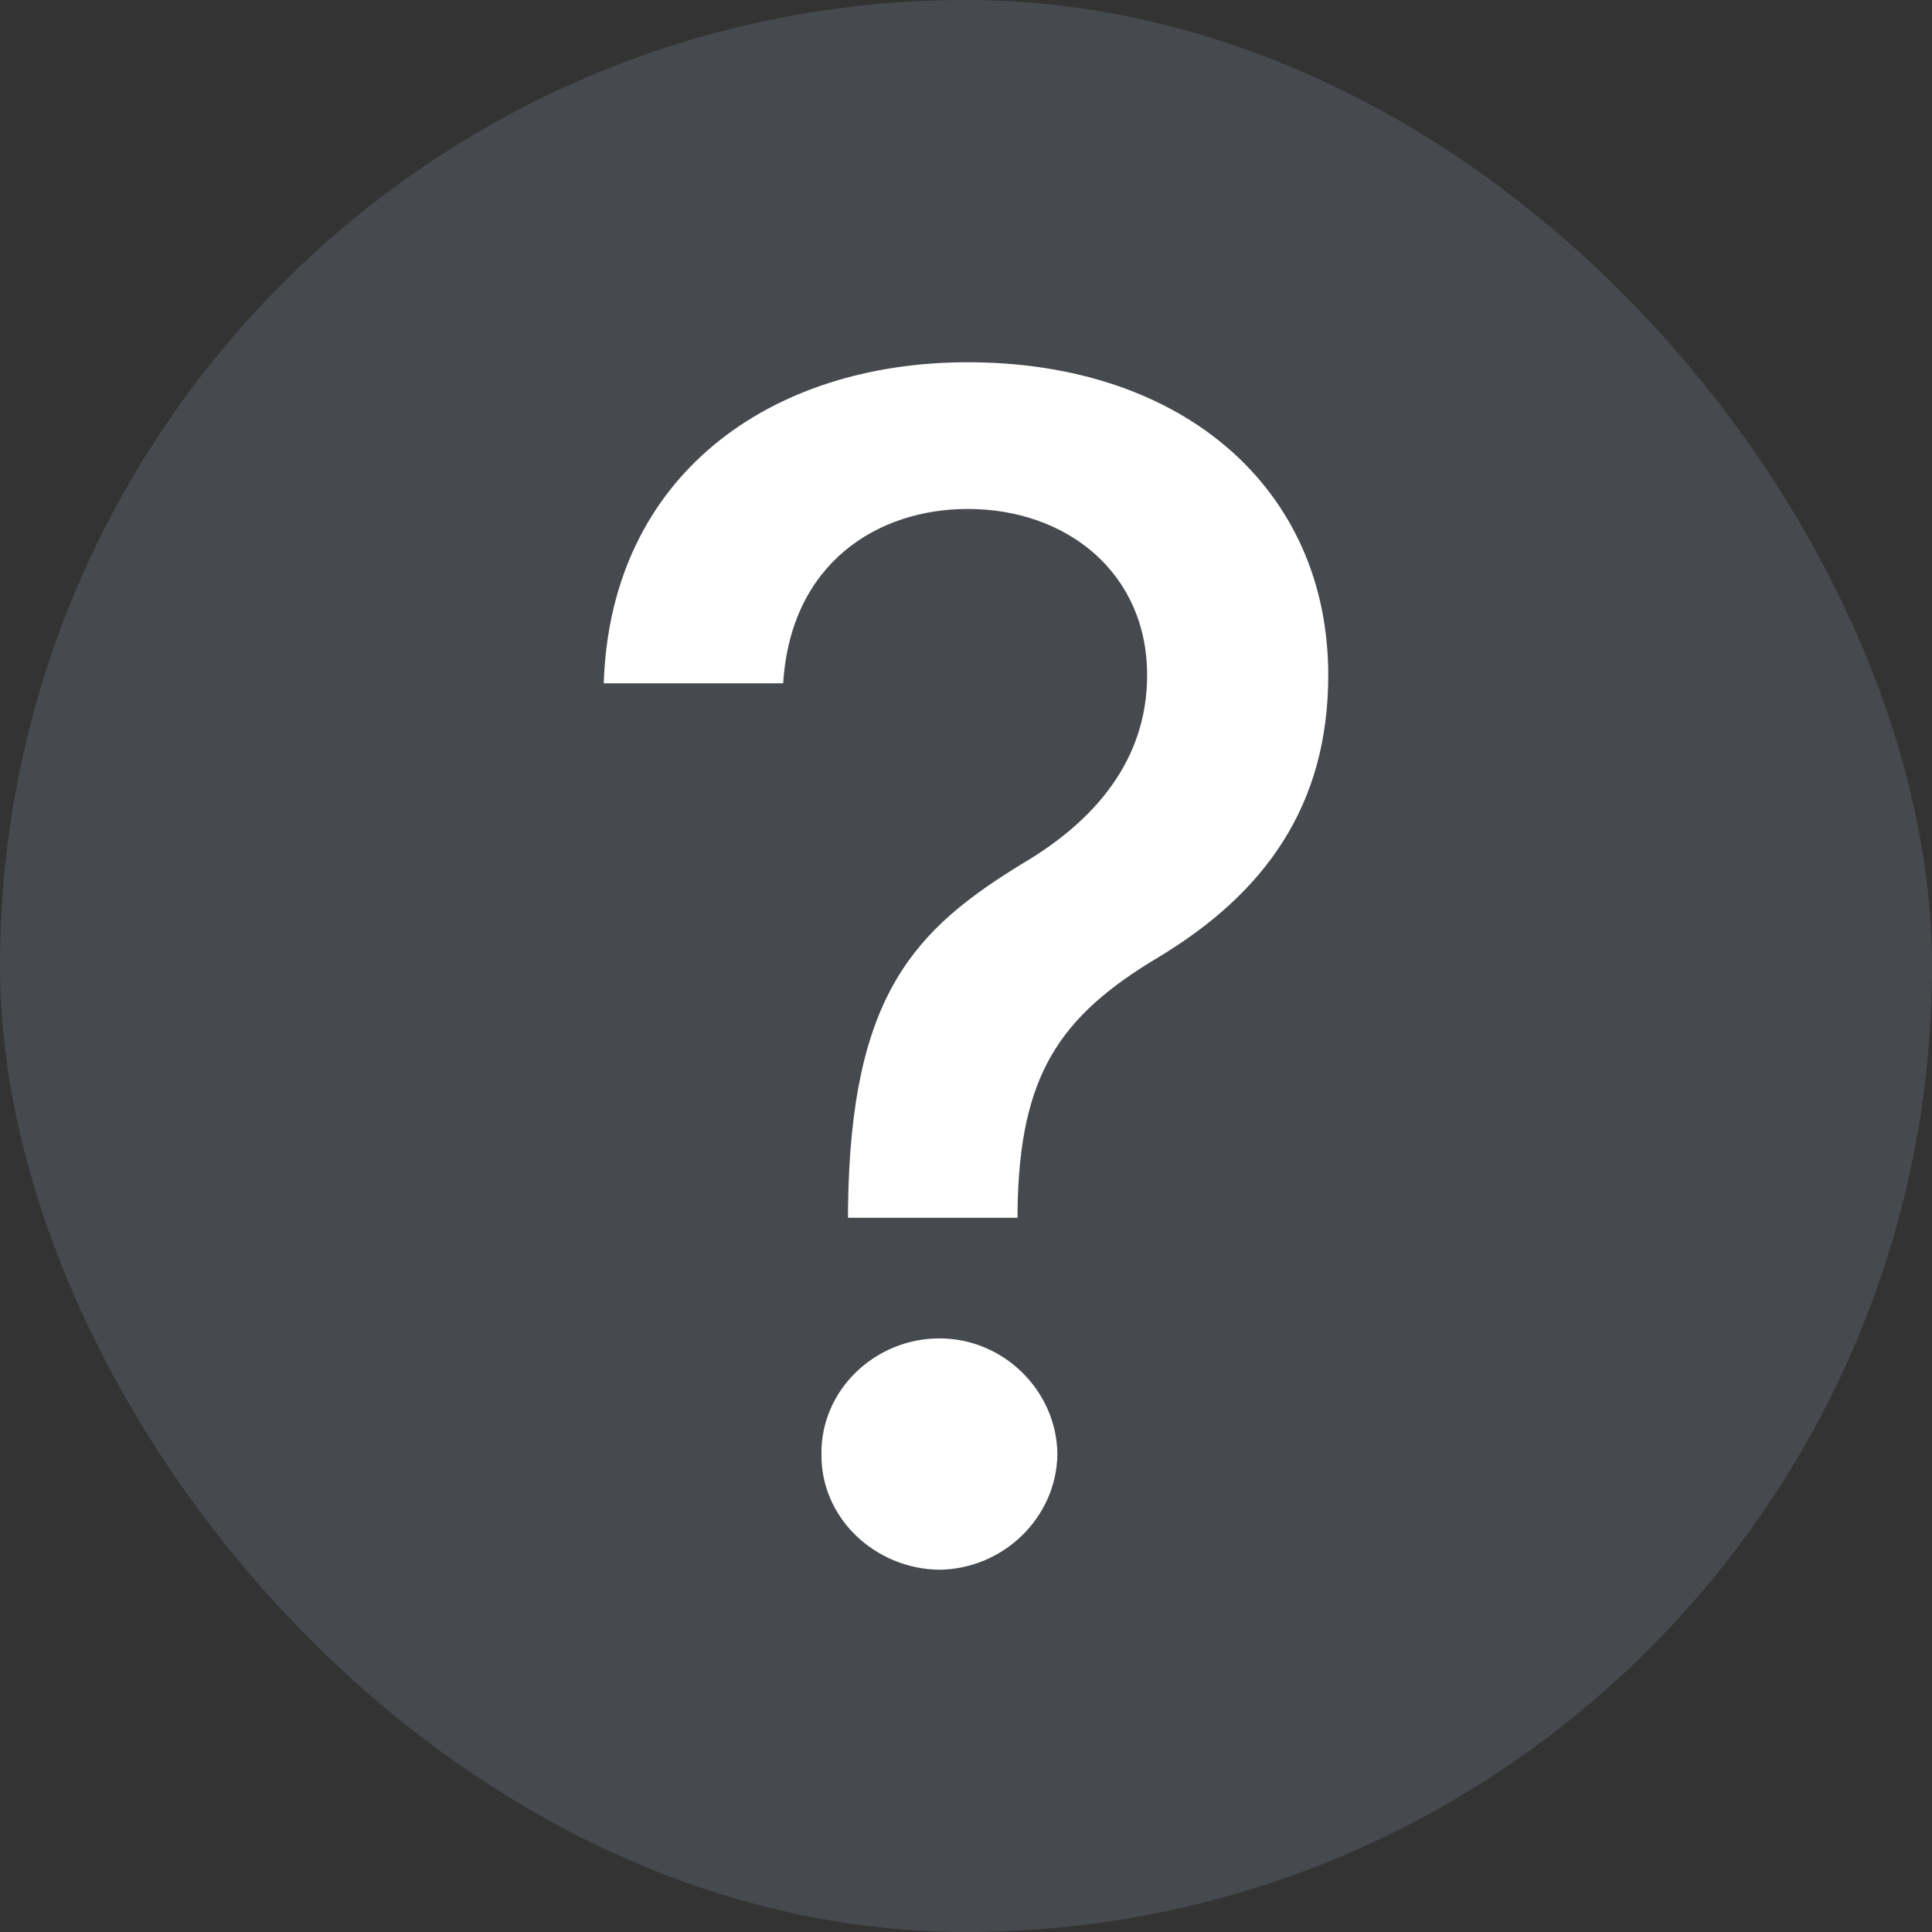 <svg width="16" height="16" viewBox="0 0 16 16" fill="none" xmlns="http://www.w3.org/2000/svg">
<rect x="0" y="0" width="16" height="16" fill="#333333" stroke="none"/>
<rect width="16" height="16" rx="8" fill="#727B8E" fill-opacity="0.3"/>
<path d="M7.023 10.004V10.085H8.427V10.004C8.447 8.904 8.771 8.418 9.596 7.926C10.47 7.399 11 6.677 11 5.591C11 4.053 9.803 3 8.014 3C6.376 3 5.055 3.938 5 5.659H6.486C6.548 4.66 7.271 4.215 8.014 4.215C8.839 4.215 9.5 4.748 9.5 5.591C9.5 6.3 9.06 6.799 8.482 7.143C7.573 7.696 7.044 8.236 7.023 10.004ZM6.803 12.042C6.796 12.568 7.243 12.993 7.78 13C8.31 12.993 8.75 12.568 8.757 12.042C8.75 11.515 8.31 11.084 7.78 11.084C7.243 11.084 6.796 11.515 6.803 12.042Z" fill="white"/>
</svg>
